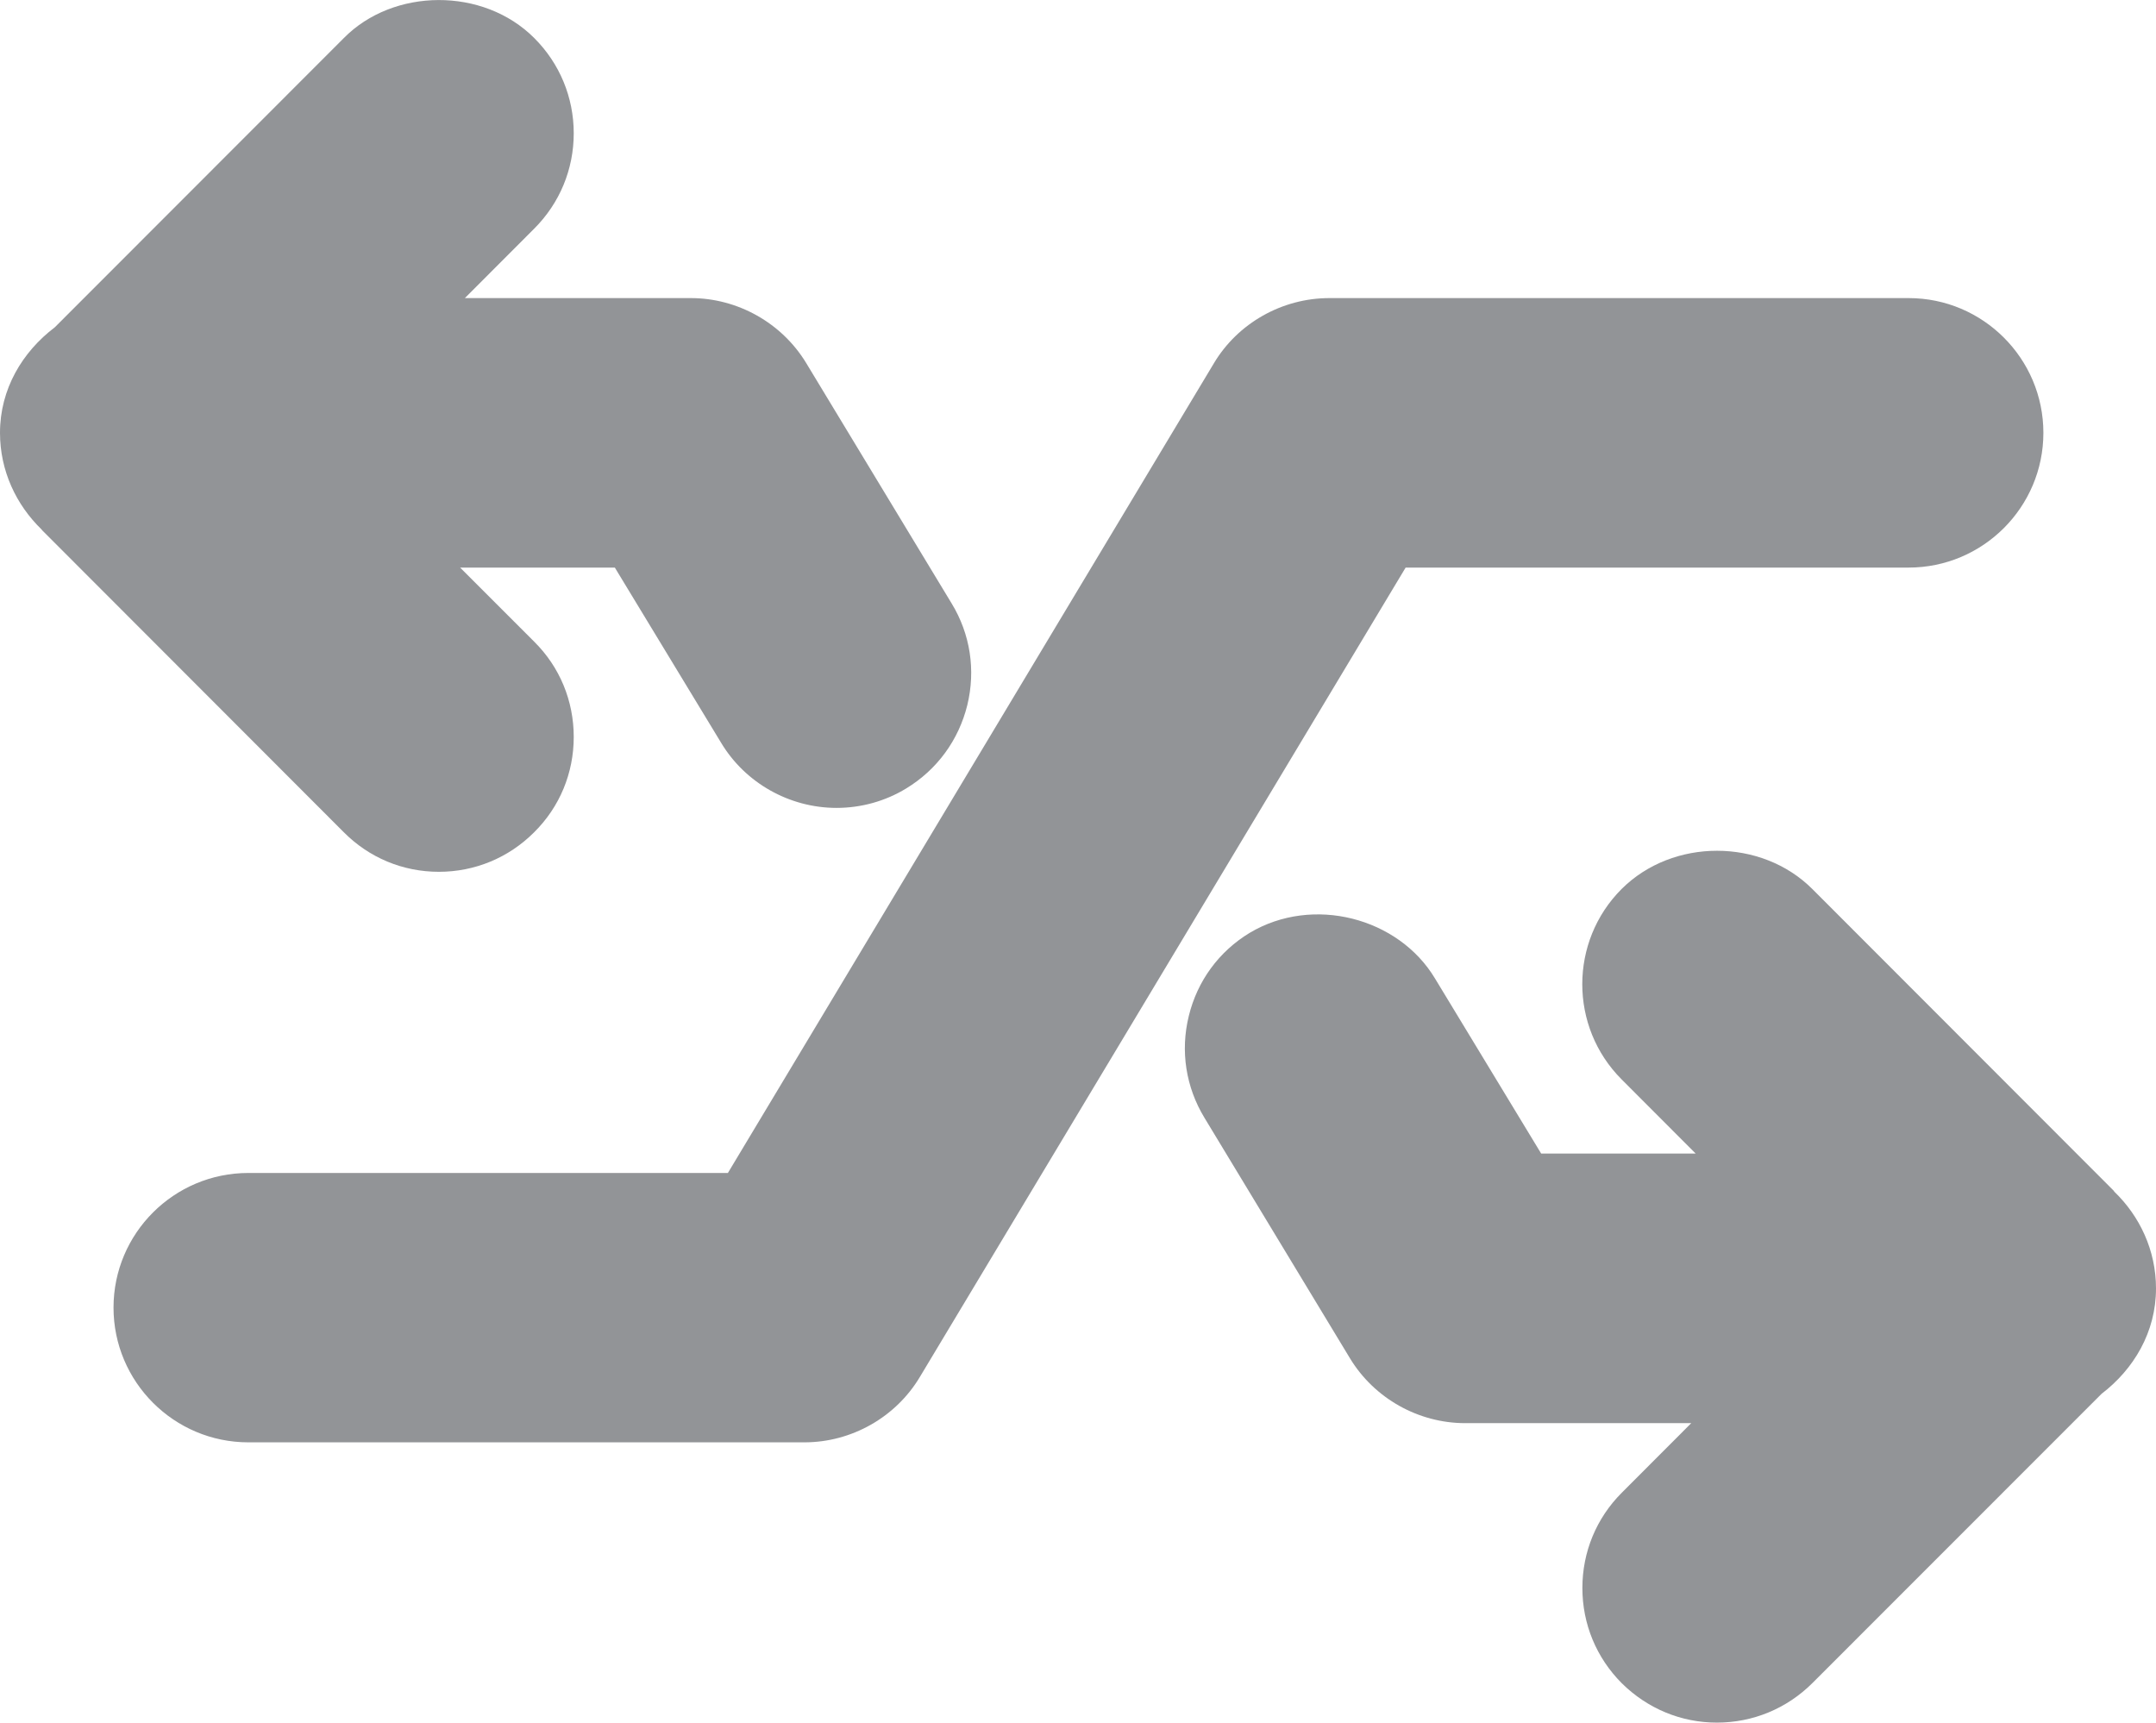 <?xml version="1.0" encoding="utf-8"?>
<!-- Generator: Adobe Illustrator 15.0.0, SVG Export Plug-In . SVG Version: 6.00 Build 0)  -->
<!DOCTYPE svg PUBLIC "-//W3C//DTD SVG 1.1//EN" "http://www.w3.org/Graphics/SVG/1.1/DTD/svg11.dtd">
<svg version="1.1" id="Layer_1" xmlns="http://www.w3.org/2000/svg" xmlns:xlink="http://www.w3.org/1999/xlink" x="0px" y="0px"
	 width="18.992px" height="15.175px" viewBox="0 0 18.992 15.175" enable-background="new 0 0 18.992 15.175" xml:space="preserve">
<path display="none" fill="#3B2314" d="M-600.185,75.8v552.999c0,5.523,12.703,10.001,28.867,10.001h760.869
	c16.164,0,29.264-4.478,29.264-10.001V75.8H-600.185z"/>
<g>
	<path fill="#929497" d="M16.813,5C17.468,5,18,4.467,18,3.813s-0.532-1.187-1.187-1.187H11.71c-0.416,0-0.807,0.221-1.018,0.576
		l-4.28,7.131H2.188C1.532,10.333,1,10.865,1,11.519c0,0.654,0.532,1.187,1.188,1.187h4.898c0.415,0,0.805-0.221,1.017-0.576
		L12.382,5H16.813z"/>
	<path fill="#929497" d="M3.027,7.33c0.224,0.226,0.521,0.35,0.839,0.35s0.615-0.124,0.839-0.348
		C4.931,7.108,5.054,6.81,5.054,6.492S4.931,5.876,4.706,5.653L4.053,5h1.363l0.936,1.543c0.212,0.354,0.602,0.574,1.017,0.574
		c0.217,0,0.429-0.059,0.613-0.171C8.254,6.781,8.445,6.52,8.521,6.211c0.075-0.308,0.026-0.626-0.138-0.895L7.101,3.197
		C6.887,2.845,6.498,2.626,6.086,2.626H4.095l0.611-0.612c0.225-0.225,0.348-0.523,0.348-0.84S4.93,0.559,4.707,0.336
		c-0.45-0.452-1.243-0.443-1.679,0L0.483,2.883C0.197,3.1,0,3.427,0,3.813c0,0.335,0.143,0.635,0.367,0.852
		C0.369,4.667,0.37,4.67,0.372,4.672L3.027,7.33z"/>
	<path fill="#929497" d="M18.992,11.35c0-0.335-0.143-0.636-0.367-0.852c-0.002-0.002-0.003-0.005-0.005-0.008l-2.656-2.659
		c-0.449-0.448-1.228-0.449-1.679,0c-0.462,0.462-0.463,1.215,0,1.678l0.652,0.653h-1.361L12.641,8.62
		c-0.321-0.536-1.075-0.735-1.633-0.402c-0.271,0.164-0.461,0.424-0.536,0.732c-0.076,0.309-0.026,0.627,0.138,0.897l1.282,2.119
		c0.214,0.353,0.603,0.571,1.015,0.571h1.991l-0.612,0.613c-0.224,0.224-0.347,0.522-0.347,0.839s0.123,0.615,0.348,0.84
		c0.226,0.223,0.522,0.346,0.837,0.346c0.318,0,0.616-0.124,0.841-0.348l2.547-2.548C18.796,12.062,18.992,11.735,18.992,11.35z"/>
</g>
</svg>

